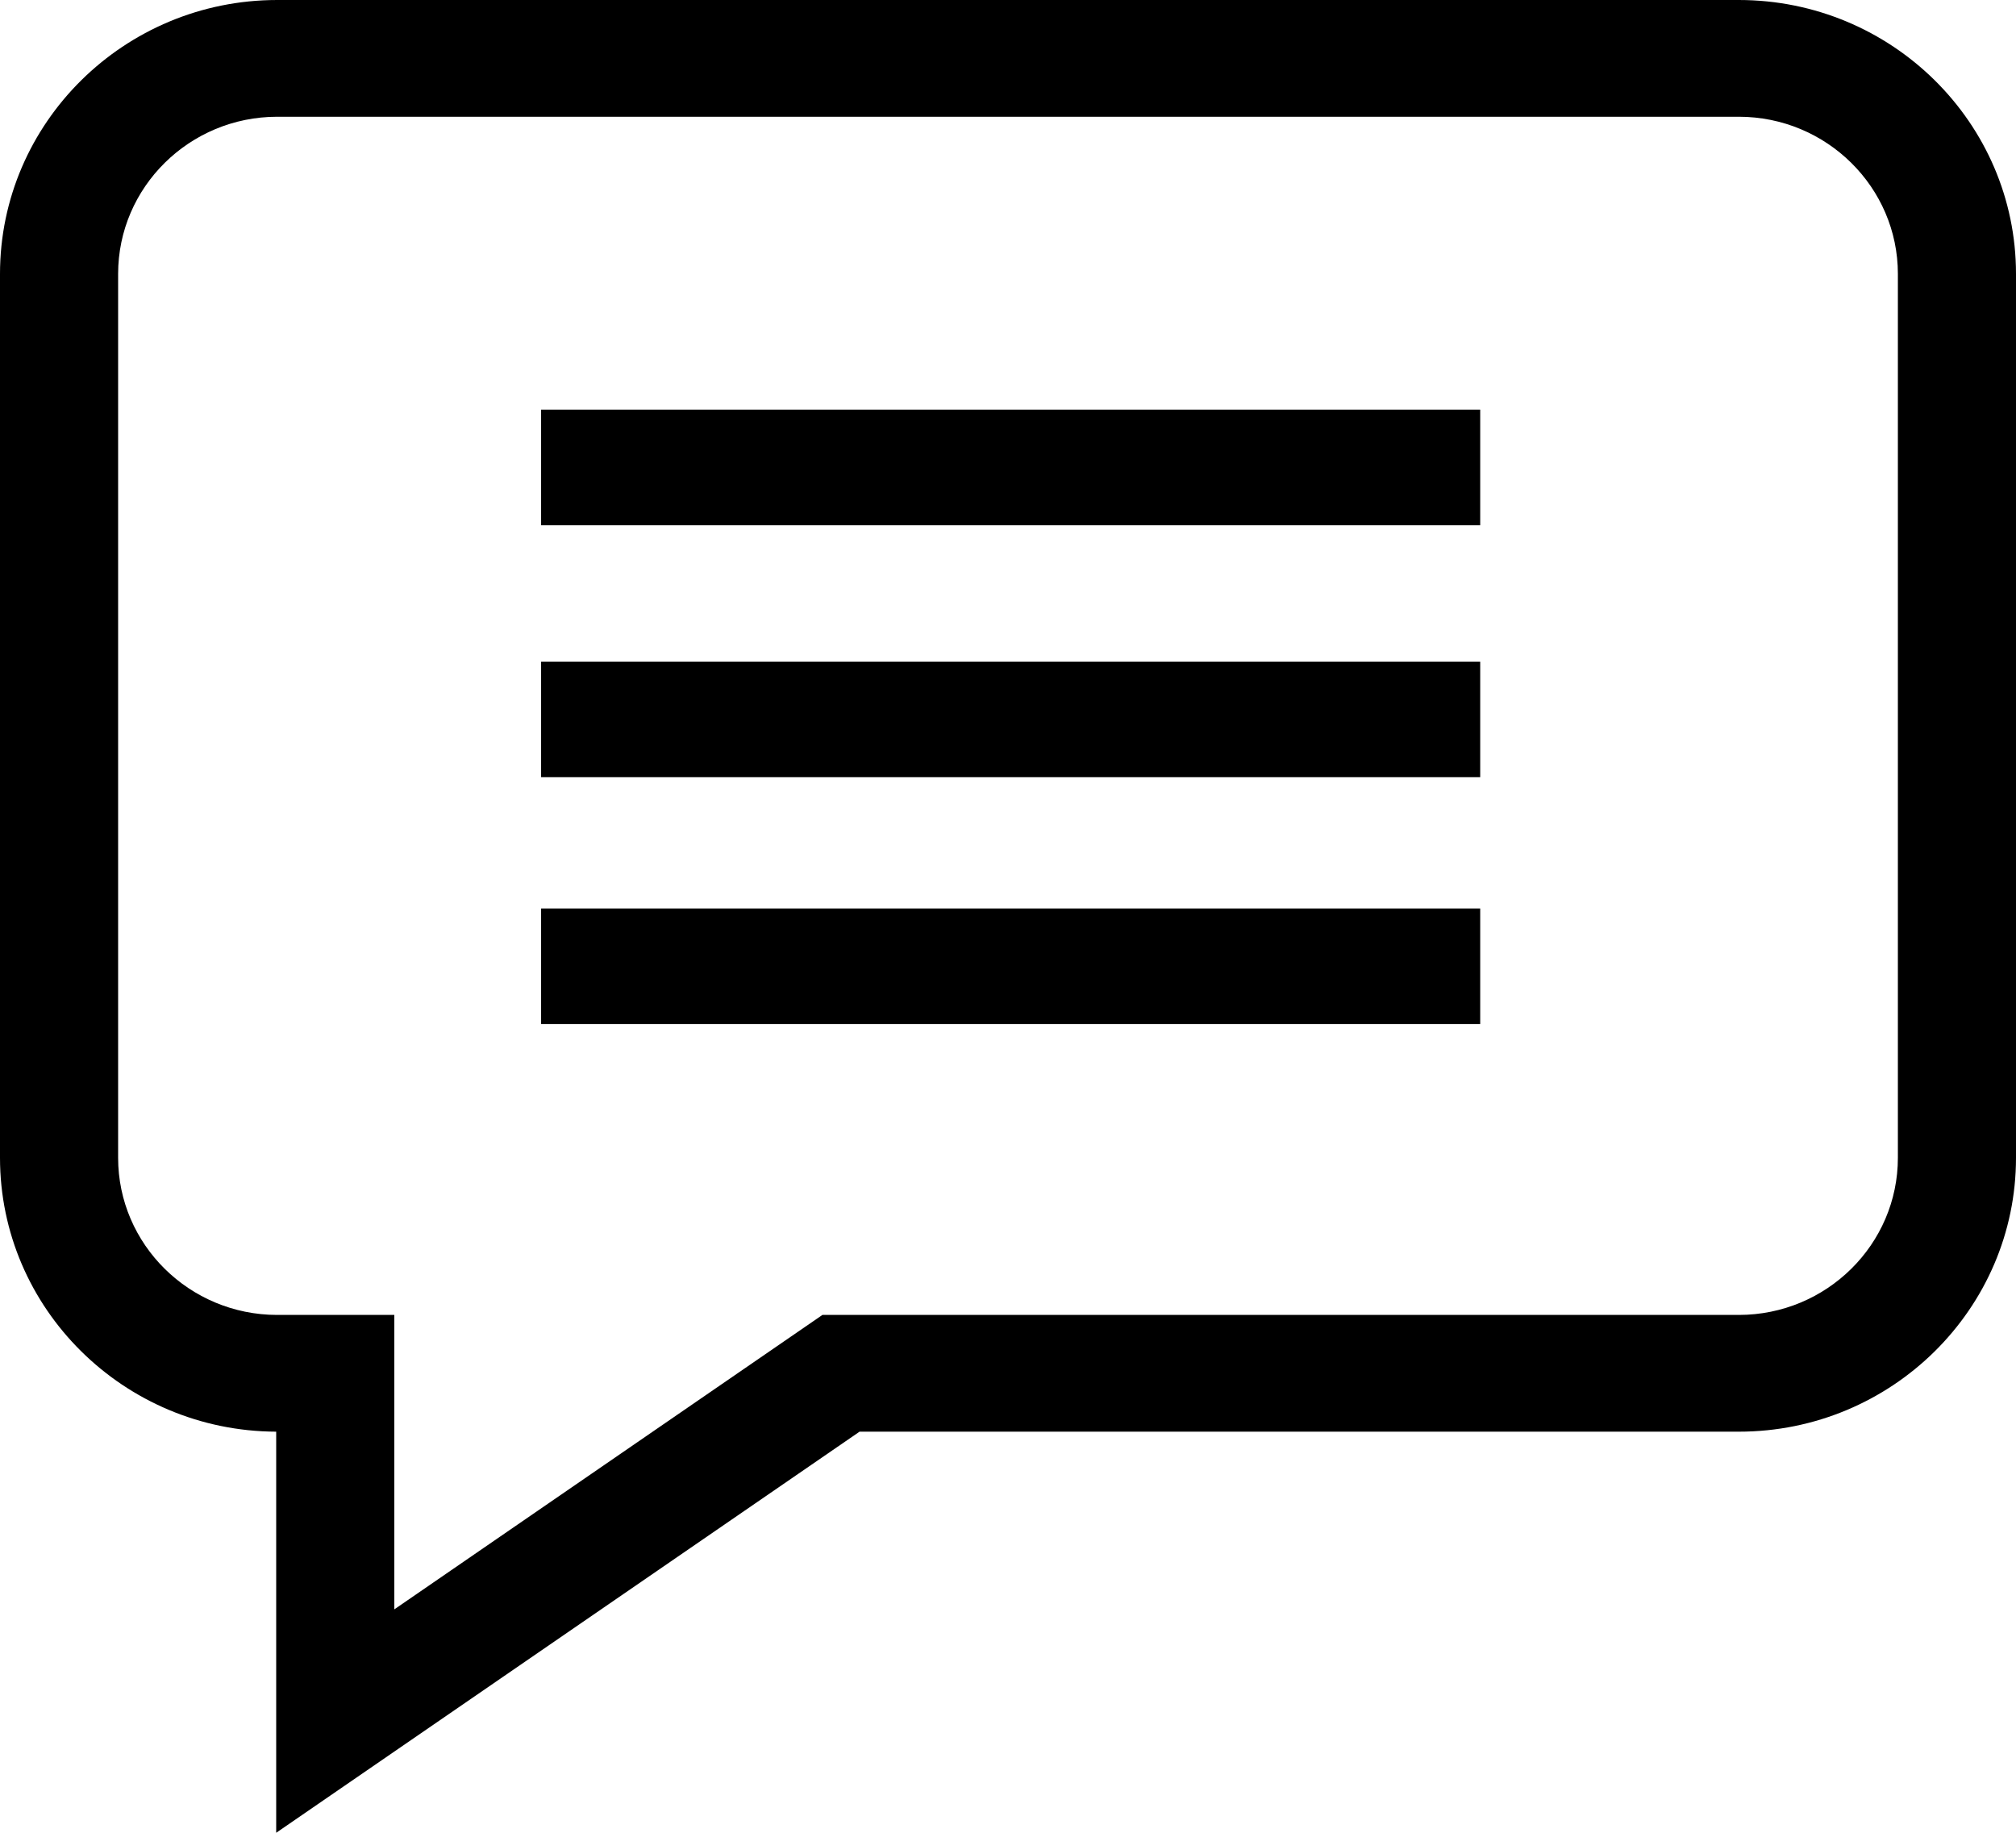 <svg width="22" height="20" viewBox="0 0 22 20" fill="none" xmlns="http://www.w3.org/2000/svg">
<path fill-rule="evenodd" clip-rule="evenodd" d="M3.025 0H18.975C20.643 0 22 1.34 22 2.989V12.634C22 14.282 20.643 15.623 18.975 15.623H9.38L3.014 20V15.623C1.351 15.617 0 14.279 0 12.634V2.989C0 1.34 1.357 0 3.025 0ZM18.975 14.349C19.932 14.349 20.711 13.58 20.711 12.634V2.989C20.711 2.043 19.932 1.274 18.975 1.274H3.025C2.068 1.274 1.289 2.043 1.289 2.989V12.634C1.289 13.58 2.068 14.349 3.025 14.349H4.303V17.562L8.975 14.349H18.975Z" fill="black"/>
<path d="M5.905 4.47H16.153V5.731H5.905L5.905 4.47Z" fill="black"/>
<path d="M5.905 7.221H16.153V8.481H5.905L5.905 7.221Z" fill="black"/>
<path d="M5.905 9.914H16.153V11.175H5.905L5.905 9.914Z" fill="black"/>
</svg>
